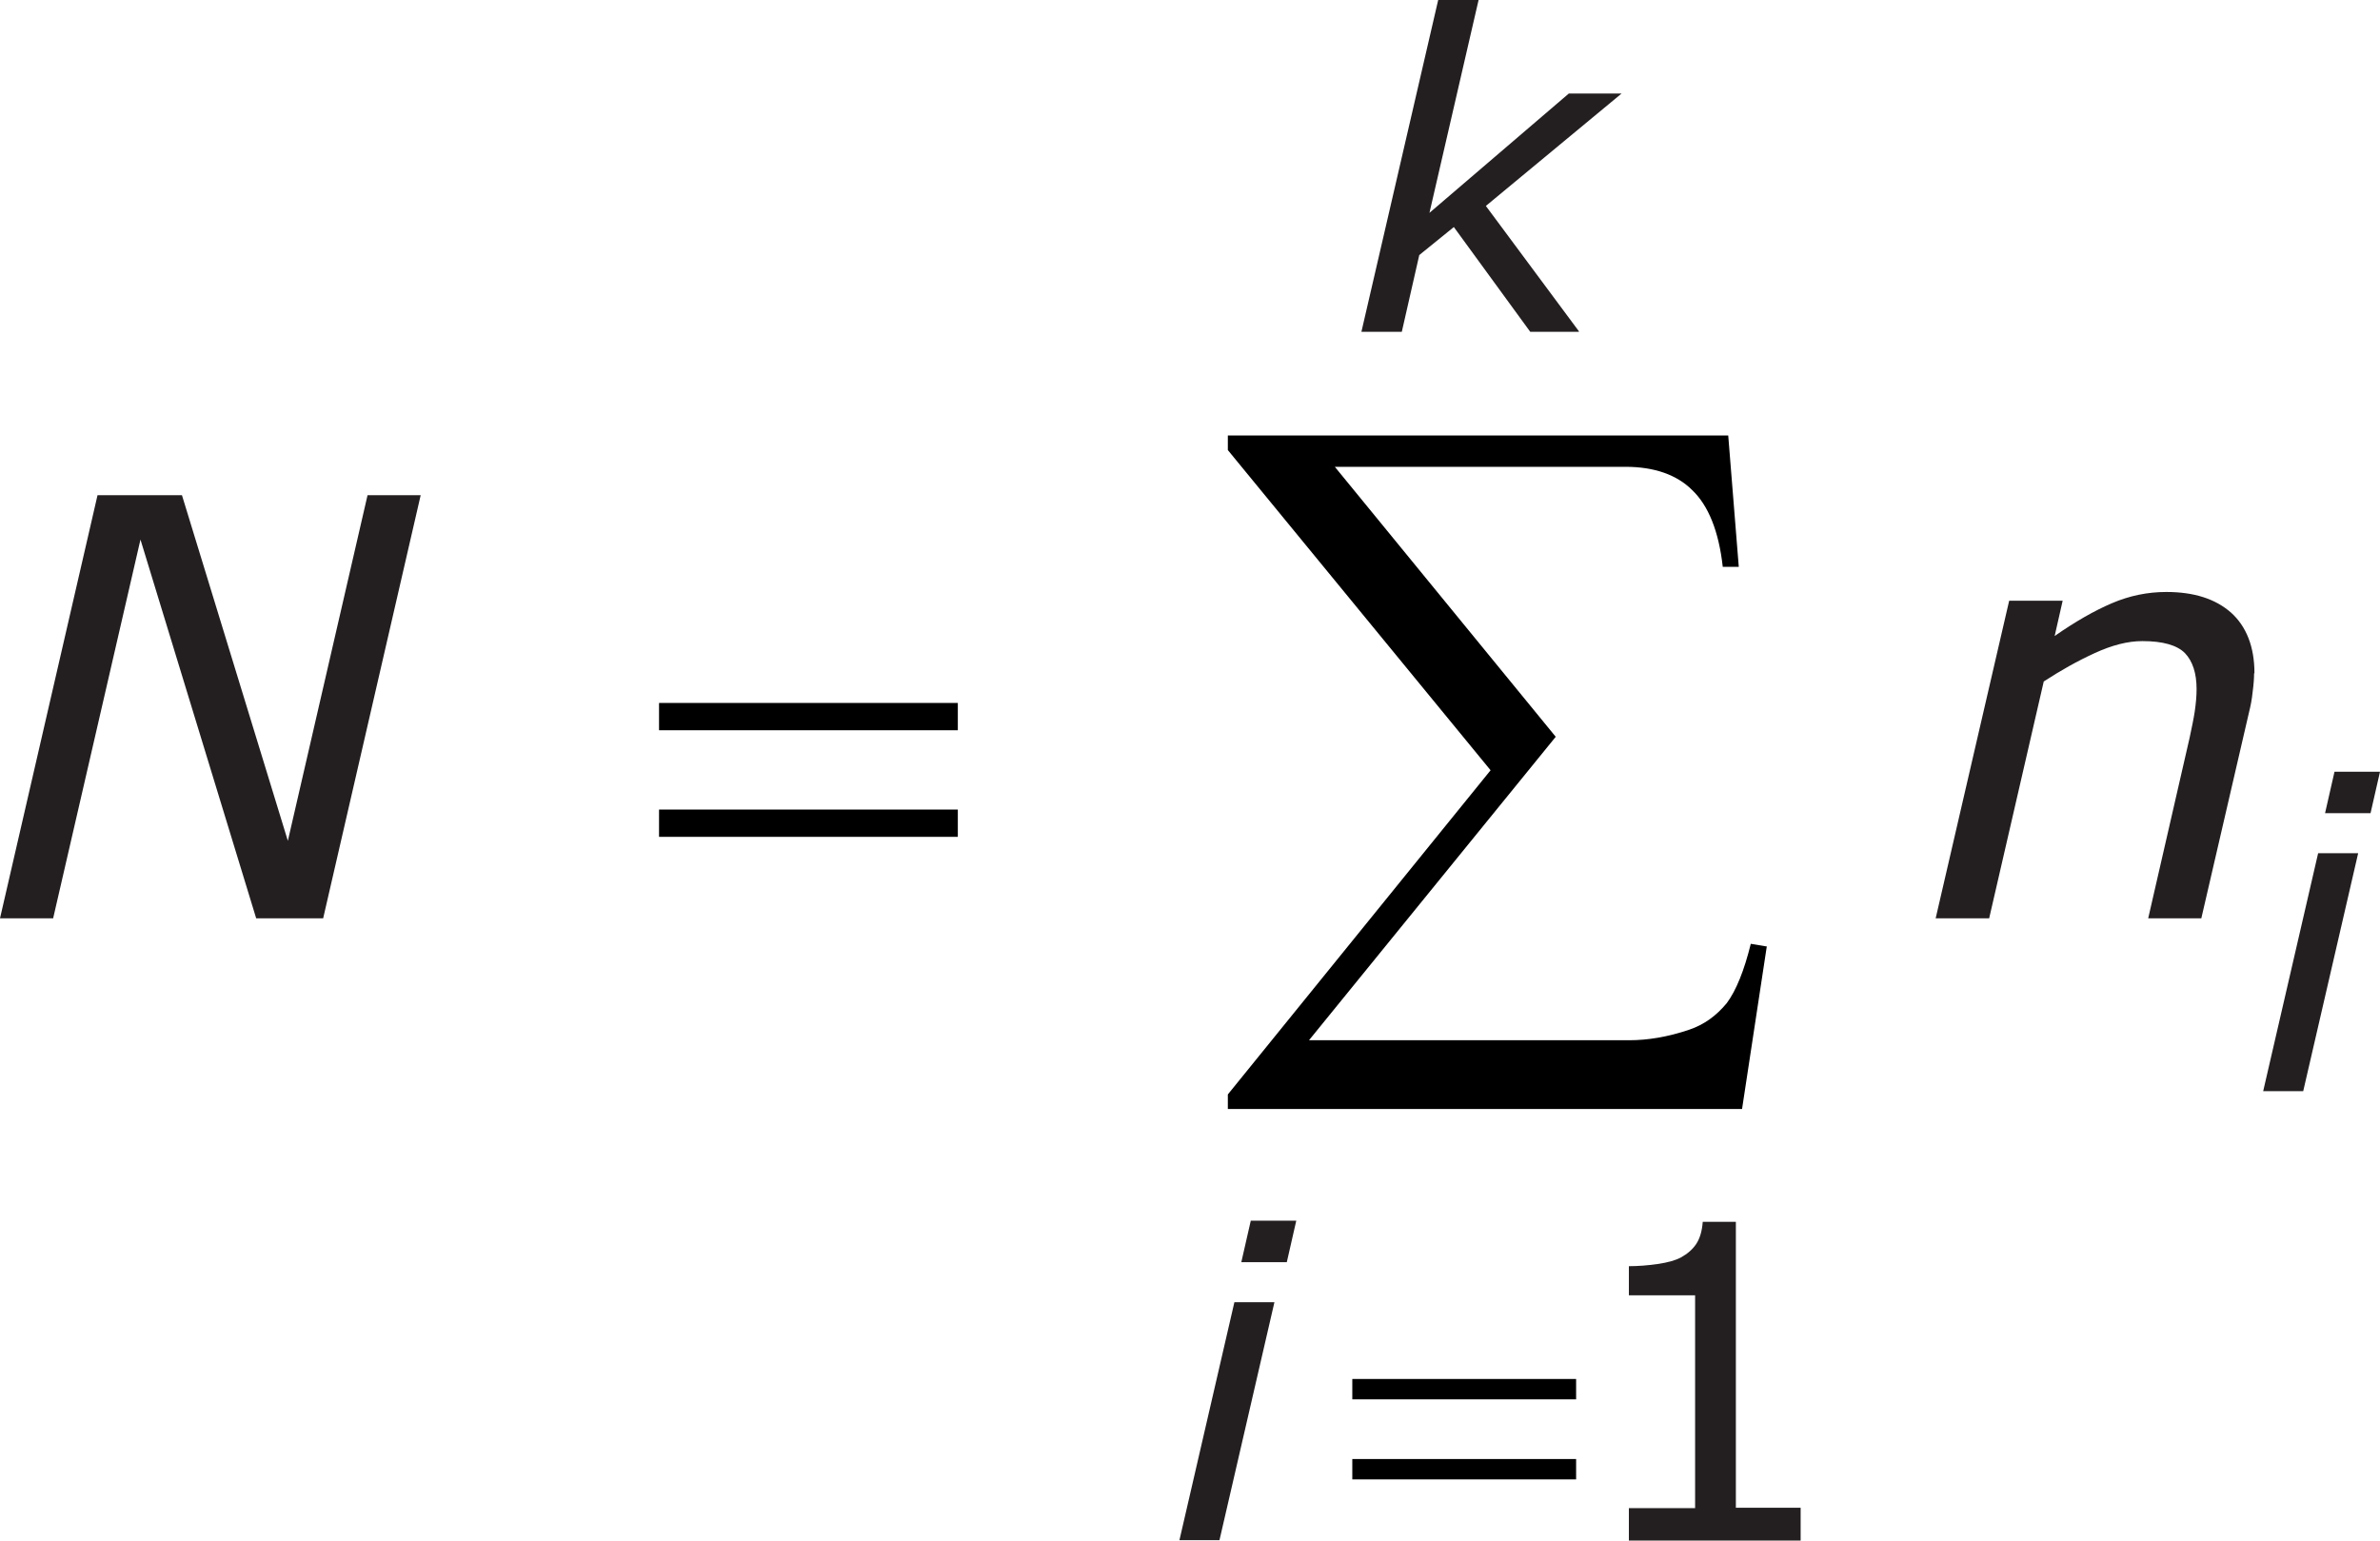 <?xml version="1.0" encoding="UTF-8"?>
<svg id="Layer_1" data-name="Layer 1" xmlns="http://www.w3.org/2000/svg" 
width="65.4px" height="42.34px" viewBox="0 0 65.4 42.34">
  <defs>
    <style>
      .cls-1, .cls-2 {
        stroke-width: 0px;
      }

      .cls-2 {
        fill: #231f20;
      }
    </style>
  </defs>
  <g>
    <path class="cls-2" d="M8.88,25.24h-1.84l-3.18-10.41-2.4,10.41H0l2.68-11.63h2.32l2.91,9.5,2.19-9.5h1.46l-2.68,11.63Z"/>
    <path class="cls-2" d="M61.94,18.51c0,.12-.01.29-.04.51-.02.21-.06.4-.1.56l-1.31,5.66h-1.46l1.14-4.97c.06-.28.11-.52.14-.72.03-.21.05-.41.05-.61,0-.44-.11-.77-.32-.99-.22-.22-.61-.33-1.17-.33-.4,0-.83.11-1.31.33s-.94.48-1.4.78l-1.5,6.51h-1.47l2.02-8.73h1.47l-.22.97c.56-.39,1.08-.69,1.57-.9.49-.21.99-.31,1.5-.31.76,0,1.35.19,1.78.57.42.38.64.94.64,1.66Z"/>
  </g>
  <path class="cls-2" d="M64.8,23.45l-1.51,6.54h-1.1l1.51-6.54h1.1ZM65.4,21.21l-.26,1.14h-1.25l.26-1.14h1.25Z"/>
  <path class="cls-2" d="M35.02,35.79l-1.51,6.54h-1.1l1.51-6.54h1.1ZM35.62,33.55l-.26,1.14h-1.25l.26-1.14h1.25Z"/>
  <path class="cls-2" d="M43.38,9.12h-1.33l-2.1-2.88-.95.77-.48,2.11h-1.11l2.11-9.12h1.11l-1.35,5.85,3.83-3.28h1.45l-3.73,3.09,2.56,3.45Z"/>
  <path class="cls-1" d="M18.11,20.07h8.21v-.75h-8.21v.75ZM18.11,23h8.21v-.75h-8.21v.75Z"/>
  <path class="cls-1" d="M37.16,38.46h6.15v-.56h-6.15v.56ZM37.16,40.66h6.15v-.56h-6.15v.56Z"/>
  <path class="cls-1" d="M48.53,26.01l-.42-.07c-.18.73-.4,1.28-.66,1.63-.29.35-.62.59-1.03.73-.59.2-1.14.29-1.65.29h-8.8l6.78-8.34-6.07-7.42h7.99c.79,0,1.41.22,1.83.64.44.42.73,1.12.84,2.11h.44l-.29-3.61h-13.75v.4l7.22,8.8-7.22,8.91v.4h14.13l.68-4.47Z"/>
  <path class="cls-2" d="M49.48,42.34h-4.72v-.89h1.82v-5.85h-1.82v-.8c.25,0,.51-.02.79-.06s.49-.1.64-.18c.18-.1.32-.22.42-.37s.16-.35.18-.61h.91v7.86h1.78v.89Z"/>
</svg>